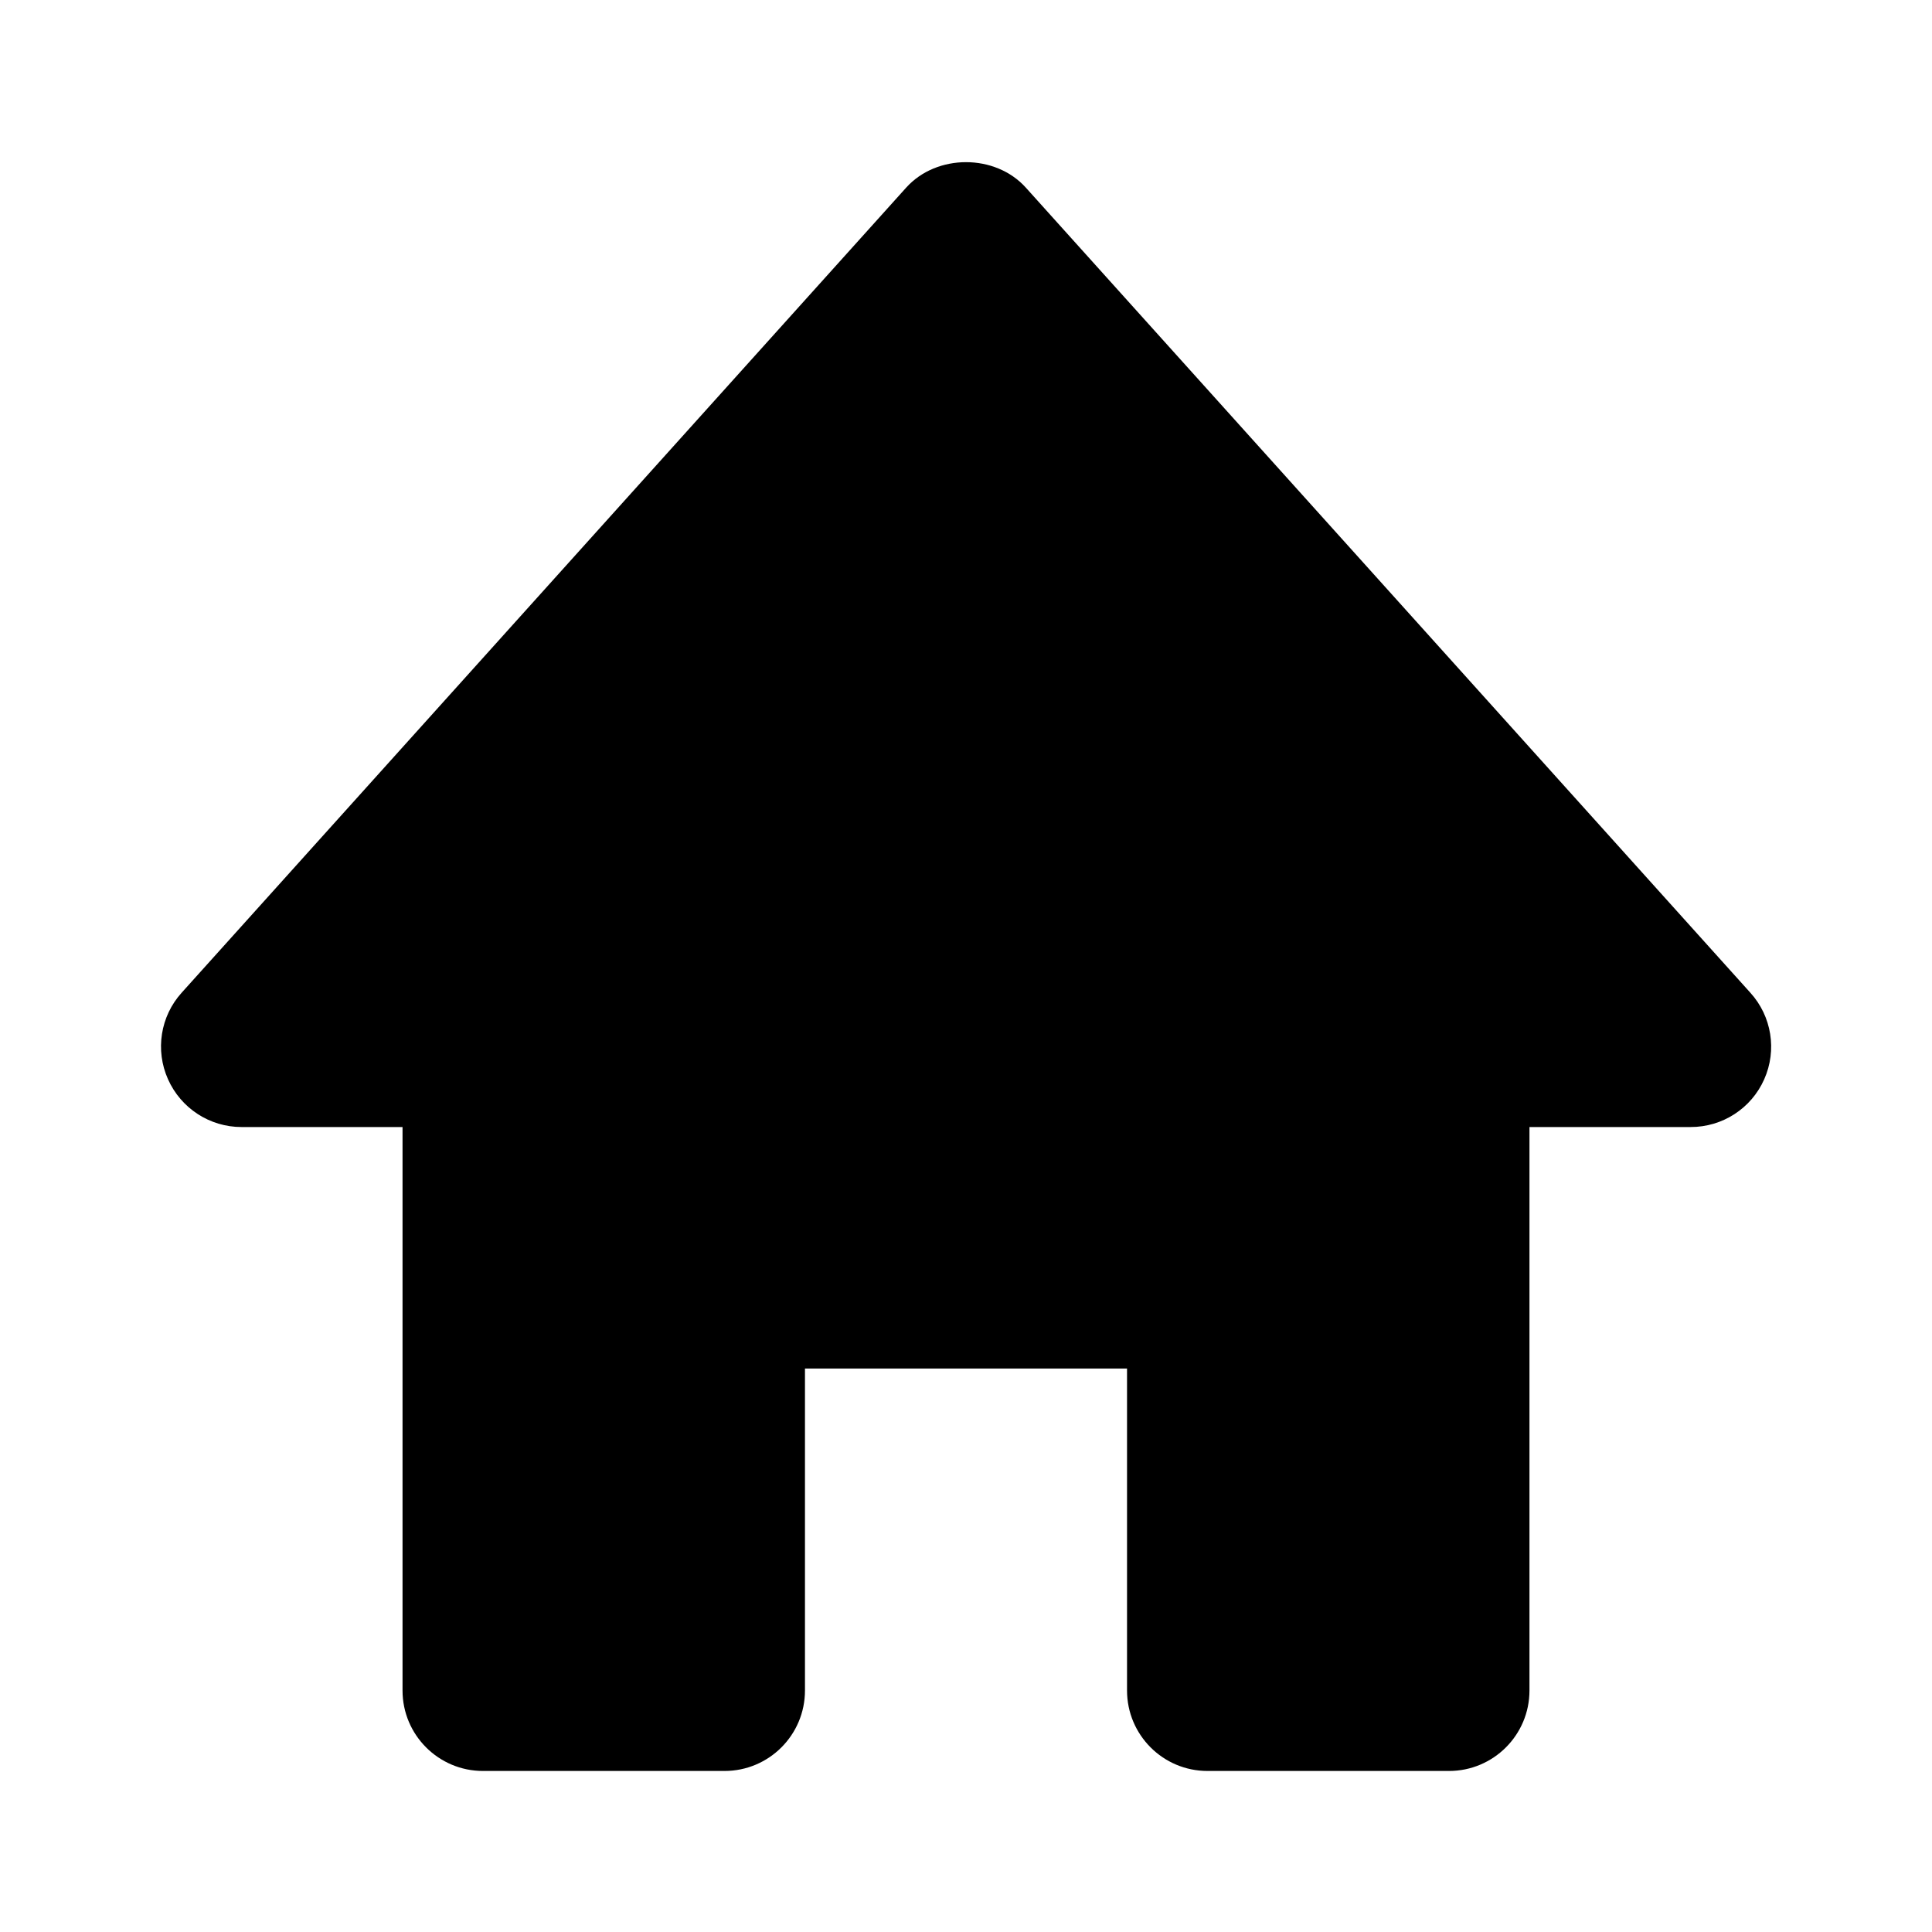 <?xml version="1.0" encoding="UTF-8"?>
<svg width="20px" height="20px" viewBox="0 0 20 20" version="1.1" xmlns="http://www.w3.org/2000/svg" xmlns:xlink="http://www.w3.org/1999/xlink">
    <title>home-icon-black</title>
    <g id="Page-1" stroke="none" stroke-width="1" fill="none" fill-rule="evenodd">
        <g id="navbar" transform="translate(-236, -152)">
            <g id="home-icon-black" transform="translate(236, 152)">
                <rect id="ViewBox" x="0" y="0" width="20" height="20"></rect>
                <path d="M18.119,10.276 L10.619,1.942 C10.303,1.591 9.697,1.591 9.381,1.942 L1.881,10.276 C1.66,10.52 1.605,10.872 1.739,11.172 C1.873,11.473 2.171,11.667 2.5,11.667 L4.167,11.667 L4.167,17.5 C4.167,17.96 4.54,18.333 5,18.333 L7.5,18.333 C7.96,18.333 8.333,17.96 8.333,17.5 L8.333,14.167 L11.667,14.167 L11.667,17.5 C11.667,17.96 12.04,18.333 12.5,18.333 L15,18.333 C15.46,18.333 15.833,17.96 15.833,17.5 L15.833,11.667 L17.5,11.667 C17.83,11.668 18.129,11.475 18.263,11.173 C18.397,10.872 18.341,10.52 18.119,10.276 L18.119,10.276 Z" id="Path" fill="#000000" fill-rule="nonzero"></path>
            </g>
        </g>
    </g>
</svg>